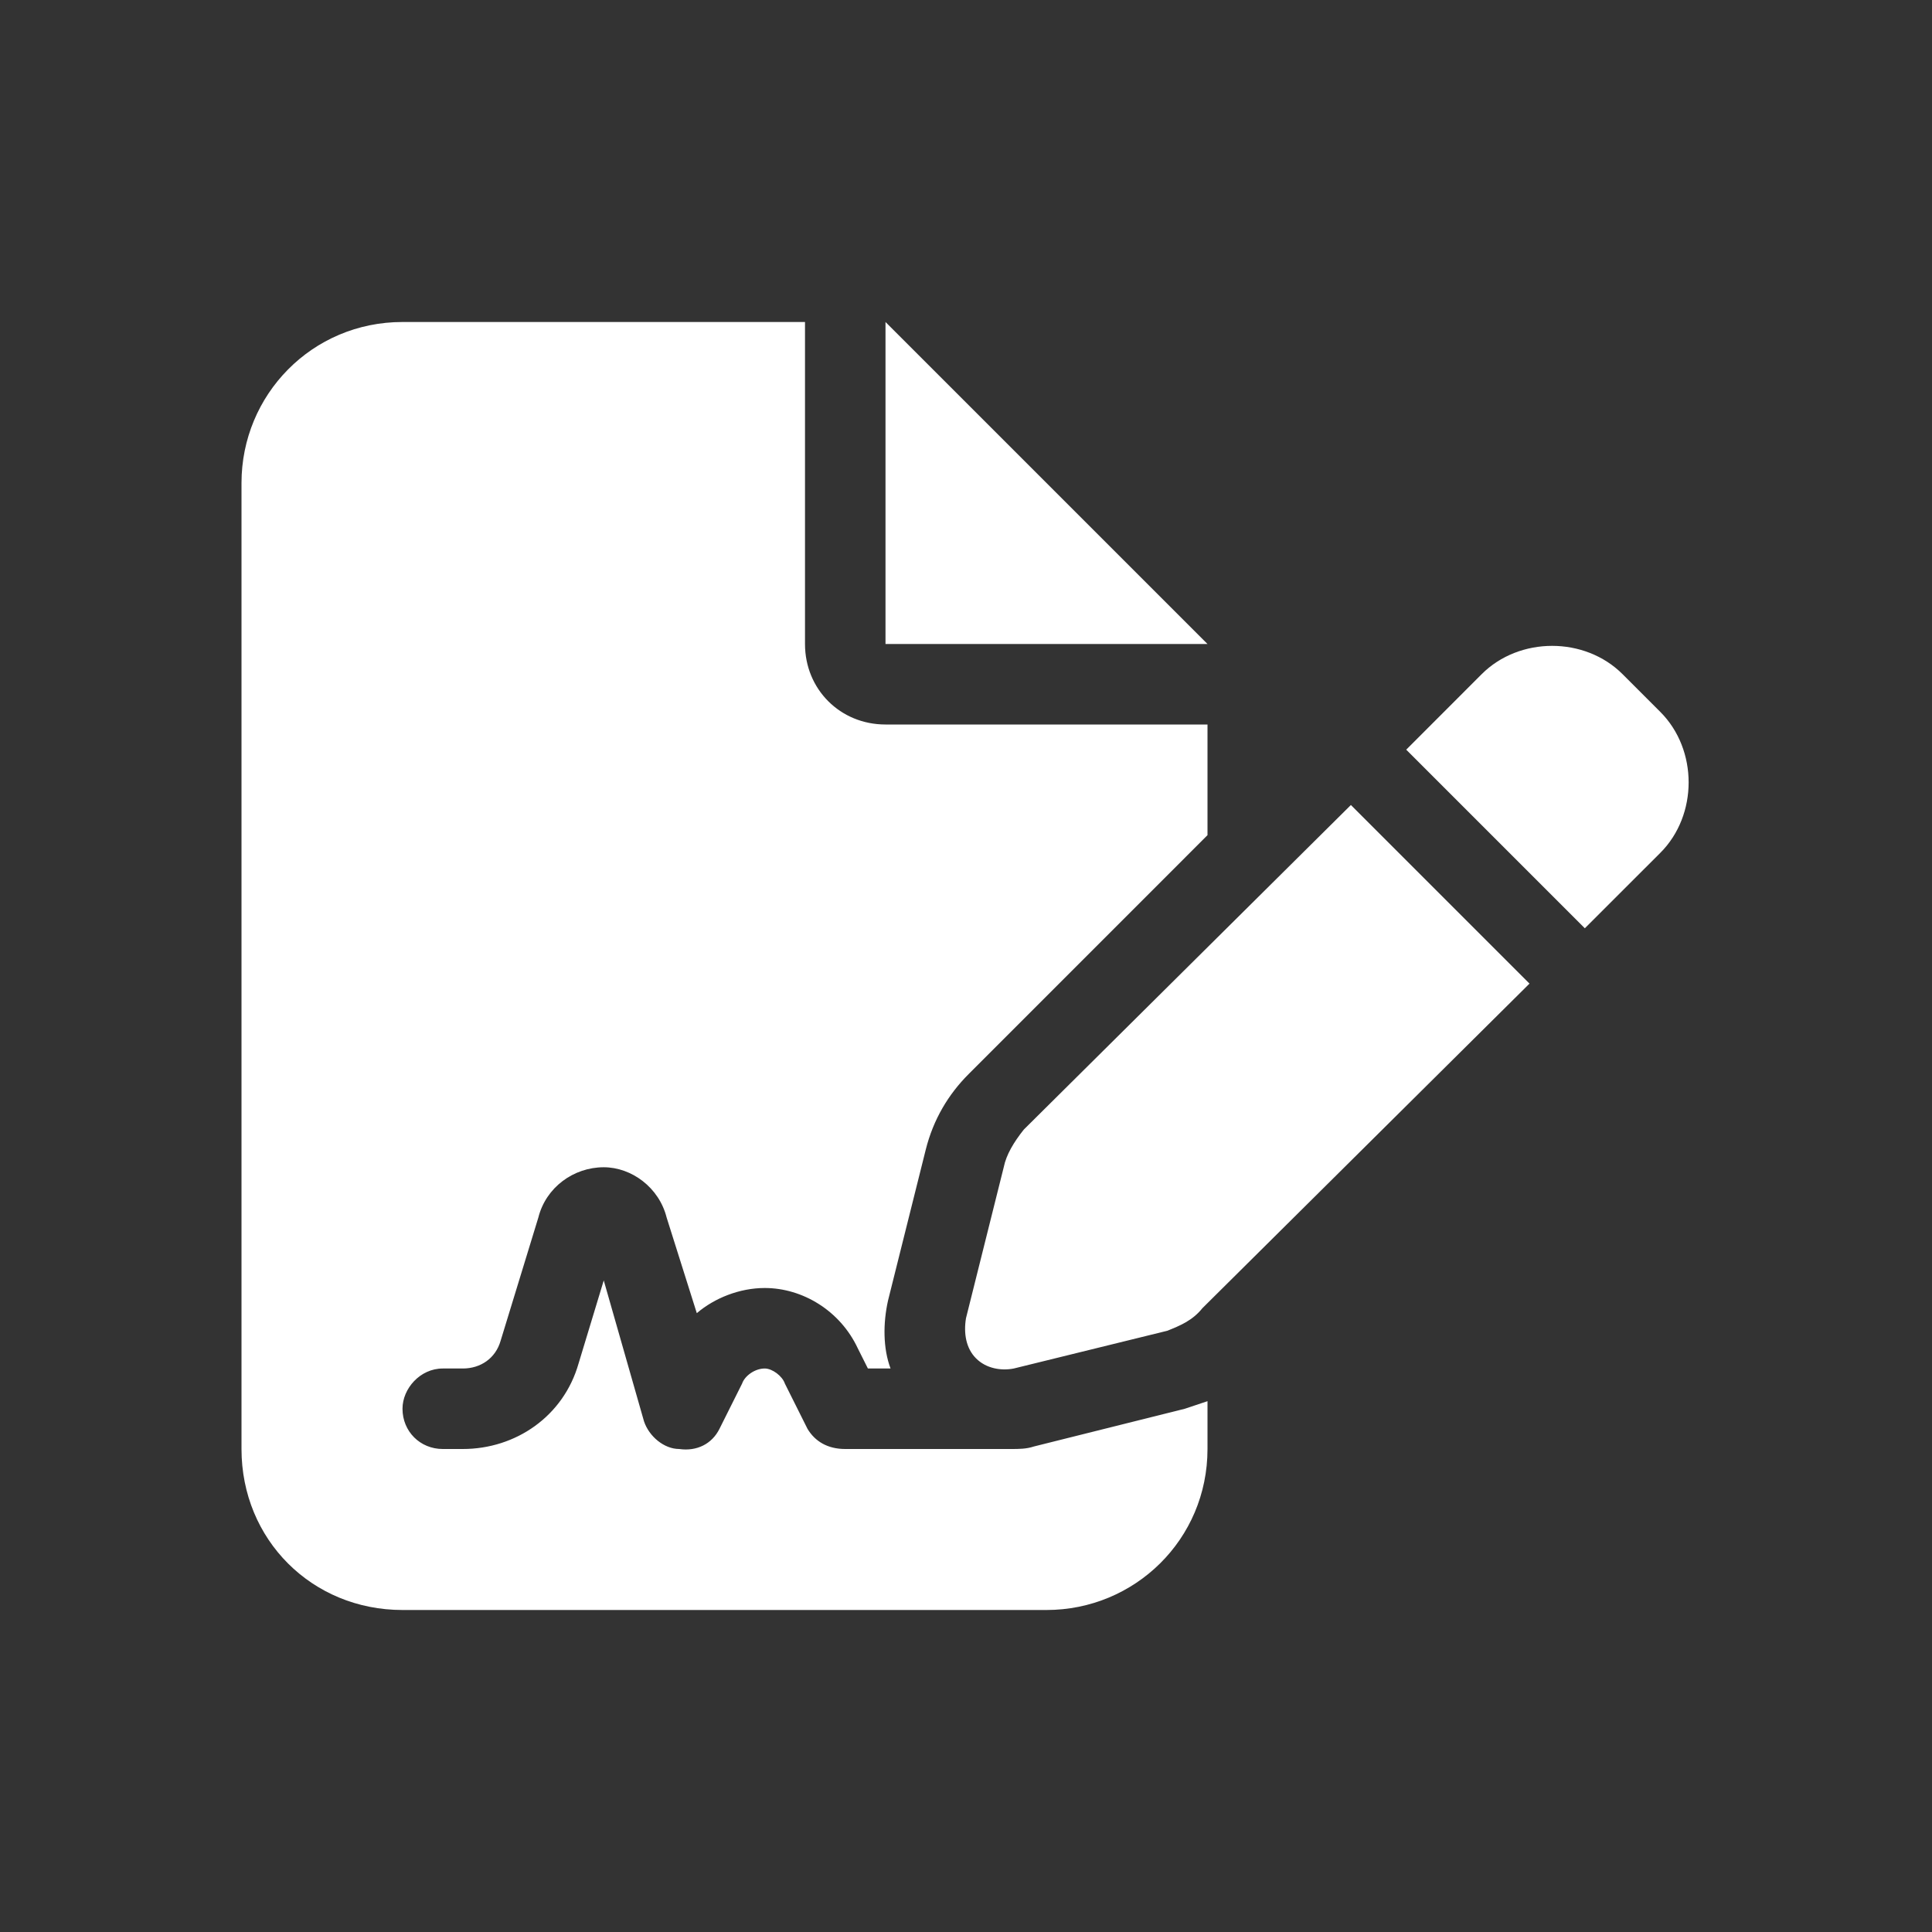 <svg width="36" height="36" viewBox="0 0 36 36" fill="none" xmlns="http://www.w3.org/2000/svg">
<rect x="0" y="0" width="36" height="36" fill="#333333" stroke="none"/>
<path d="M7.5 6H15V12C15 12.844 15.656 13.5 16.5 13.5H22.5V15.562L18.047 20.016C17.672 20.391 17.391 20.859 17.25 21.422L16.547 24.234C16.453 24.656 16.453 25.125 16.594 25.5H16.172L15.984 25.125C15.656 24.422 14.953 24 14.25 24C13.781 24 13.312 24.188 12.984 24.469L12.422 22.688C12.281 22.125 11.766 21.75 11.25 21.75C10.688 21.75 10.172 22.125 10.031 22.688L9.328 24.984C9.234 25.312 8.953 25.5 8.625 25.5H8.25C7.828 25.5 7.5 25.875 7.5 26.25C7.5 26.672 7.828 27 8.25 27H8.625C9.609 27 10.5 26.391 10.781 25.406L11.25 23.859L12 26.484C12.094 26.766 12.375 27 12.656 27C12.984 27.047 13.266 26.906 13.406 26.625L13.828 25.781C13.875 25.641 14.062 25.5 14.25 25.5C14.391 25.5 14.578 25.641 14.625 25.781L15.047 26.625C15.188 26.859 15.422 27 15.75 27H18.75C18.75 27 18.797 27 18.844 27C18.984 27 19.125 27 19.266 26.953L22.078 26.25C22.219 26.203 22.359 26.156 22.5 26.109V27C22.5 28.688 21.141 30 19.5 30H7.5C5.812 30 4.5 28.688 4.5 27V9C4.5 7.359 5.812 6 7.5 6ZM16.5 6L22.5 12H16.5V6ZM30.234 12.562L30.938 13.266C31.641 13.969 31.641 15.188 30.938 15.891L29.531 17.297L26.203 13.969L27.609 12.562C28.312 11.859 29.531 11.859 30.234 12.562ZM19.078 21.047L25.172 15L28.5 18.328L22.406 24.375C22.219 24.609 21.984 24.703 21.75 24.797L18.891 25.5C18.656 25.547 18.375 25.5 18.188 25.312C18 25.125 17.953 24.844 18 24.562L18.703 21.75C18.75 21.516 18.891 21.281 19.078 21.047Z" fill="white"/>
</svg>
